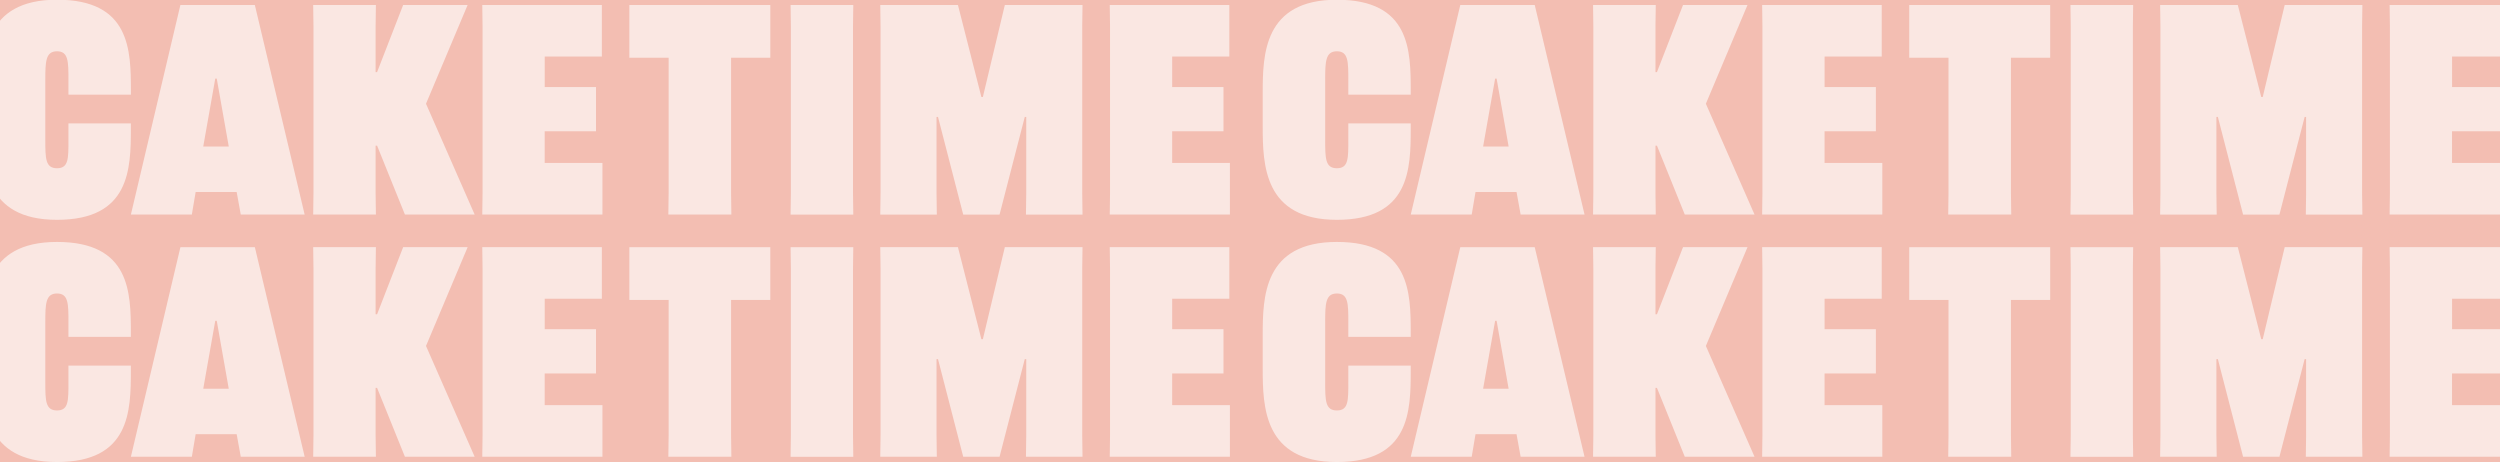 <?xml version="1.0" encoding="UTF-8"?>
<svg id="Layer_1" xmlns="http://www.w3.org/2000/svg" version="1.1" xmlns:xlink="http://www.w3.org/1999/xlink" viewBox="0 0 866.73 160.18">
  <!-- Generator: Adobe Illustrator 29.8.3, SVG Export Plug-In . SVG Version: 2.1.1 Build 3)  -->
  <defs>
    <style>
      .st0 {
        fill: none;
      }

      .st1 {
        fill: #f3beb2;
      }

      .st2 {
        clip-path: url(#clippath);
      }

      .st3 {
        fill: #fae7e2;
      }
    </style>
    <clipPath id="clippath">
      <rect class="st0" y="0" width="866.73" height="160.18"/>
    </clipPath>
  </defs>
  <rect class="st1" y="0" width="866.73" height="160.18"/>
  <rect class="st0" y="8.83" width="866.73" height="145.47"/>
  <g class="st2">
    <g>
      <g>
        <path class="st3" d="M23.73,32.82v-5.08c0-6.4,0-9.96-3.96-9.96s-4.06,3.56-4.06,9.96v20.63c0,6.5,0,9.96,4.06,9.96s3.96-3.45,3.96-9.96v-5.59h21.64v1.63c0,14.23-.3,31.8-25.61,31.8S-5.94,57.11-5.94,43.69v-11.38C-5.94,19-5.64-.1,19.77-.1s25.61,17.48,25.61,31.6v1.32s-21.65,0-21.65,0Z"/>
        <path class="st3" d="M105.62,74.38h-22.15l-1.42-7.82h-14.22l-1.32,7.82h-21.13L62.54,1.73h25.81s17.27,72.65,17.27,72.65ZM70.47,50.81h8.84l-4.17-23.57h-.51l-4.17,23.57h.01Z"/>
        <path class="st3" d="M162.12,1.73l-14.43,34.24,16.87,38.41h-24.18l-9.65-23.88h-.51v16.46l.1,7.42h-21.74l.1-7.42V9.15l-.1-7.42h21.74l-.1,7.42v15.85h.51l9.04-23.27h22.35,0Z"/>
        <path class="st3" d="M188.84,45.52v10.97h20.02v17.88h-41.66l.1-7.42V9.15l-.1-7.42h41.46v17.88h-19.81v10.57h17.78v15.34h-17.79Z"/>
        <path class="st3" d="M253.46,20.02v46.94l.1,7.42h-21.85l.1-7.42V20.02h-13.62V1.73h48.87v18.29h-13.62.02,0Z"/>
        <path class="st3" d="M295.83,1.73l-.1,7.42v57.82l.1,7.42h-21.74l.1-7.42V9.15l-.1-7.42h21.74Z"/>
        <path class="st3" d="M305.28,66.96V9.15l-.1-7.42h26.93l8.13,31.9h.51l7.62-31.9h26.93l-.1,7.42v57.82l.1,7.42h-19.61l.1-7.42v-26.42h-.51l-8.74,33.84h-12.6l-8.74-33.84h-.51v26.42l.1,7.42h-19.61l.1-7.42h0Z"/>
        <path class="st3" d="M406.38,45.52v10.97h20.02v17.88h-41.66l.1-7.42V9.15l-.1-7.42h41.46v17.88h-19.81v10.57h17.78v15.34h-17.79,0Z"/>
        <path class="st3" d="M467.45,32.82v-5.08c0-6.4,0-9.96-3.96-9.96s-4.06,3.56-4.06,9.96v20.63c0,6.5,0,9.96,4.06,9.96s3.96-3.45,3.96-9.96v-5.59h21.64v1.63c0,14.23-.3,31.8-25.61,31.8s-25.71-19.1-25.71-32.51v-11.38c0-13.31.3-32.41,25.71-32.41s25.61,17.48,25.61,31.6v1.32h-21.64Z"/>
        <path class="st3" d="M549.34,74.38h-22.15l-1.42-7.82h-14.22l-1.32,7.82h-21.13L506.27,1.73h25.81l17.27,72.65h-.01ZM514.19,50.81h8.84l-4.17-23.57h-.51l-4.17,23.57h0Z"/>
        <path class="st3" d="M605.84,1.73l-14.43,34.24,16.87,38.41h-24.18l-9.65-23.88h-.51v16.46l.1,7.42h-21.74l.1-7.42V9.15l-.1-7.42h21.74l-.1,7.42v15.85h.51l9.04-23.27h22.35Z"/>
        <path class="st3" d="M632.56,45.52v10.97h20.02v17.88h-41.66l.1-7.42V9.15l-.1-7.42h41.46v17.88h-19.81v10.57h17.78v15.34h-17.79Z"/>
        <path class="st3" d="M697.18,20.02v46.94l.1,7.42h-21.85l.1-7.42V20.02h-13.62V1.73h48.87v18.29h-13.62.02Z"/>
        <path class="st3" d="M739.55,1.73l-.1,7.42v57.82l.1,7.42h-21.74l.1-7.42V9.15l-.1-7.42h21.74Z"/>
        <path class="st3" d="M749,66.96V9.15l-.1-7.42h26.93l8.13,31.9h.51l7.62-31.9h26.93l-.1,7.42v57.82l.1,7.42h-19.61l.1-7.42v-26.42h-.51l-8.74,33.84h-12.6l-8.74-33.84h-.51v26.42l.1,7.42h-19.61l.1-7.42h0Z"/>
        <path class="st3" d="M850.1,45.52v10.97h20.02v17.88h-41.66l.1-7.42V9.15l-.1-7.42h41.46v17.88h-19.81v10.57h17.78v15.34h-17.79Z"/>
      </g>
      <g>
        <path class="st3" d="M23.73,116.79v-5.08c0-6.4,0-9.96-3.96-9.96s-4.06,3.56-4.06,9.96v20.63c0,6.5,0,9.96,4.06,9.96s3.96-3.45,3.96-9.96v-5.59h21.64v1.63c0,14.22-.3,31.8-25.61,31.8s-25.71-19.1-25.71-32.51v-11.38c0-13.31.3-32.41,25.71-32.41s25.61,17.48,25.61,31.6v1.32h-21.64Z"/>
        <path class="st3" d="M105.62,158.35h-22.15l-1.42-7.82h-14.22l-1.32,7.82h-21.13l17.17-72.65h25.81l17.27,72.65h-.01ZM70.47,134.78h8.84l-4.17-23.57h-.51l-4.17,23.57h.01Z"/>
        <path class="st3" d="M162.12,85.7l-14.43,34.24,16.87,38.41h-24.18l-9.65-23.88h-.51v16.46l.1,7.42h-21.74l.1-7.42v-57.82l-.1-7.42h21.74l-.1,7.42v15.85h.51l9.04-23.27h22.35,0Z"/>
        <path class="st3" d="M188.84,129.49v10.97h20.02v17.88h-41.66l.1-7.42v-57.82l-.1-7.42h41.46v17.88h-19.81v10.57h17.78v15.34h-17.78v.02h-.01Z"/>
        <path class="st3" d="M253.46,103.99v46.94l.1,7.42h-21.85l.1-7.42v-46.94h-13.62v-18.29h48.87v18.29h-13.62.02,0Z"/>
        <path class="st3" d="M295.83,85.7l-.1,7.42v57.82l.1,7.42h-21.74l.1-7.42v-57.82l-.1-7.42h21.74Z"/>
        <path class="st3" d="M305.28,150.93v-57.82l-.1-7.42h26.93l8.13,31.91h.51l7.62-31.91h26.93l-.1,7.42v57.82l.1,7.42h-19.61l.1-7.42v-26.42h-.51l-8.74,33.84h-12.6l-8.74-33.84h-.51v26.42l.1,7.42h-19.61l.1-7.42Z"/>
        <path class="st3" d="M406.38,129.49v10.97h20.02v17.88h-41.66l.1-7.42v-57.82l-.1-7.42h41.46v17.88h-19.81v10.57h17.78v15.34h-17.78v.02h0Z"/>
        <path class="st3" d="M467.45,116.79v-5.08c0-6.4,0-9.96-3.96-9.96s-4.06,3.56-4.06,9.96v20.63c0,6.5,0,9.96,4.06,9.96s3.96-3.45,3.96-9.96v-5.59h21.64v1.63c0,14.22-.3,31.8-25.61,31.8s-25.71-19.1-25.71-32.51v-11.38c0-13.31.3-32.41,25.71-32.41s25.61,17.48,25.61,31.6v1.32h-21.64Z"/>
        <path class="st3" d="M549.34,158.35h-22.15l-1.42-7.82h-14.22l-1.32,7.82h-21.13l17.17-72.65h25.81l17.27,72.65h-.01ZM514.19,134.78h8.84l-4.17-23.57h-.51l-4.17,23.57h0Z"/>
        <path class="st3" d="M605.84,85.7l-14.43,34.24,16.87,38.41h-24.18l-9.65-23.88h-.51v16.46l.1,7.42h-21.74l.1-7.42v-57.82l-.1-7.42h21.74l-.1,7.42v15.85h.51l9.04-23.27h22.35Z"/>
        <path class="st3" d="M632.56,129.49v10.97h20.02v17.88h-41.66l.1-7.42v-57.82l-.1-7.42h41.46v17.88h-19.81v10.57h17.78v15.34h-17.78v.02h-.01Z"/>
        <path class="st3" d="M697.18,103.99v46.94l.1,7.42h-21.85l.1-7.42v-46.94h-13.62v-18.29h48.87v18.29h-13.62.02Z"/>
        <path class="st3" d="M739.55,85.7l-.1,7.42v57.82l.1,7.42h-21.74l.1-7.42v-57.82l-.1-7.42h21.74Z"/>
        <path class="st3" d="M749,150.93v-57.82l-.1-7.42h26.93l8.13,31.91h.51l7.62-31.91h26.93l-.1,7.42v57.82l.1,7.42h-19.61l.1-7.42v-26.42h-.51l-8.74,33.84h-12.6l-8.74-33.84h-.51v26.42l.1,7.42h-19.61l.1-7.42Z"/>
        <path class="st3" d="M850.1,129.49v10.97h20.02v17.88h-41.66l.1-7.42v-57.82l-.1-7.42h41.46v17.88h-19.81v10.57h17.78v15.34h-17.78v.02h-.01Z"/>
      </g>
    </g>
  </g>
</svg>